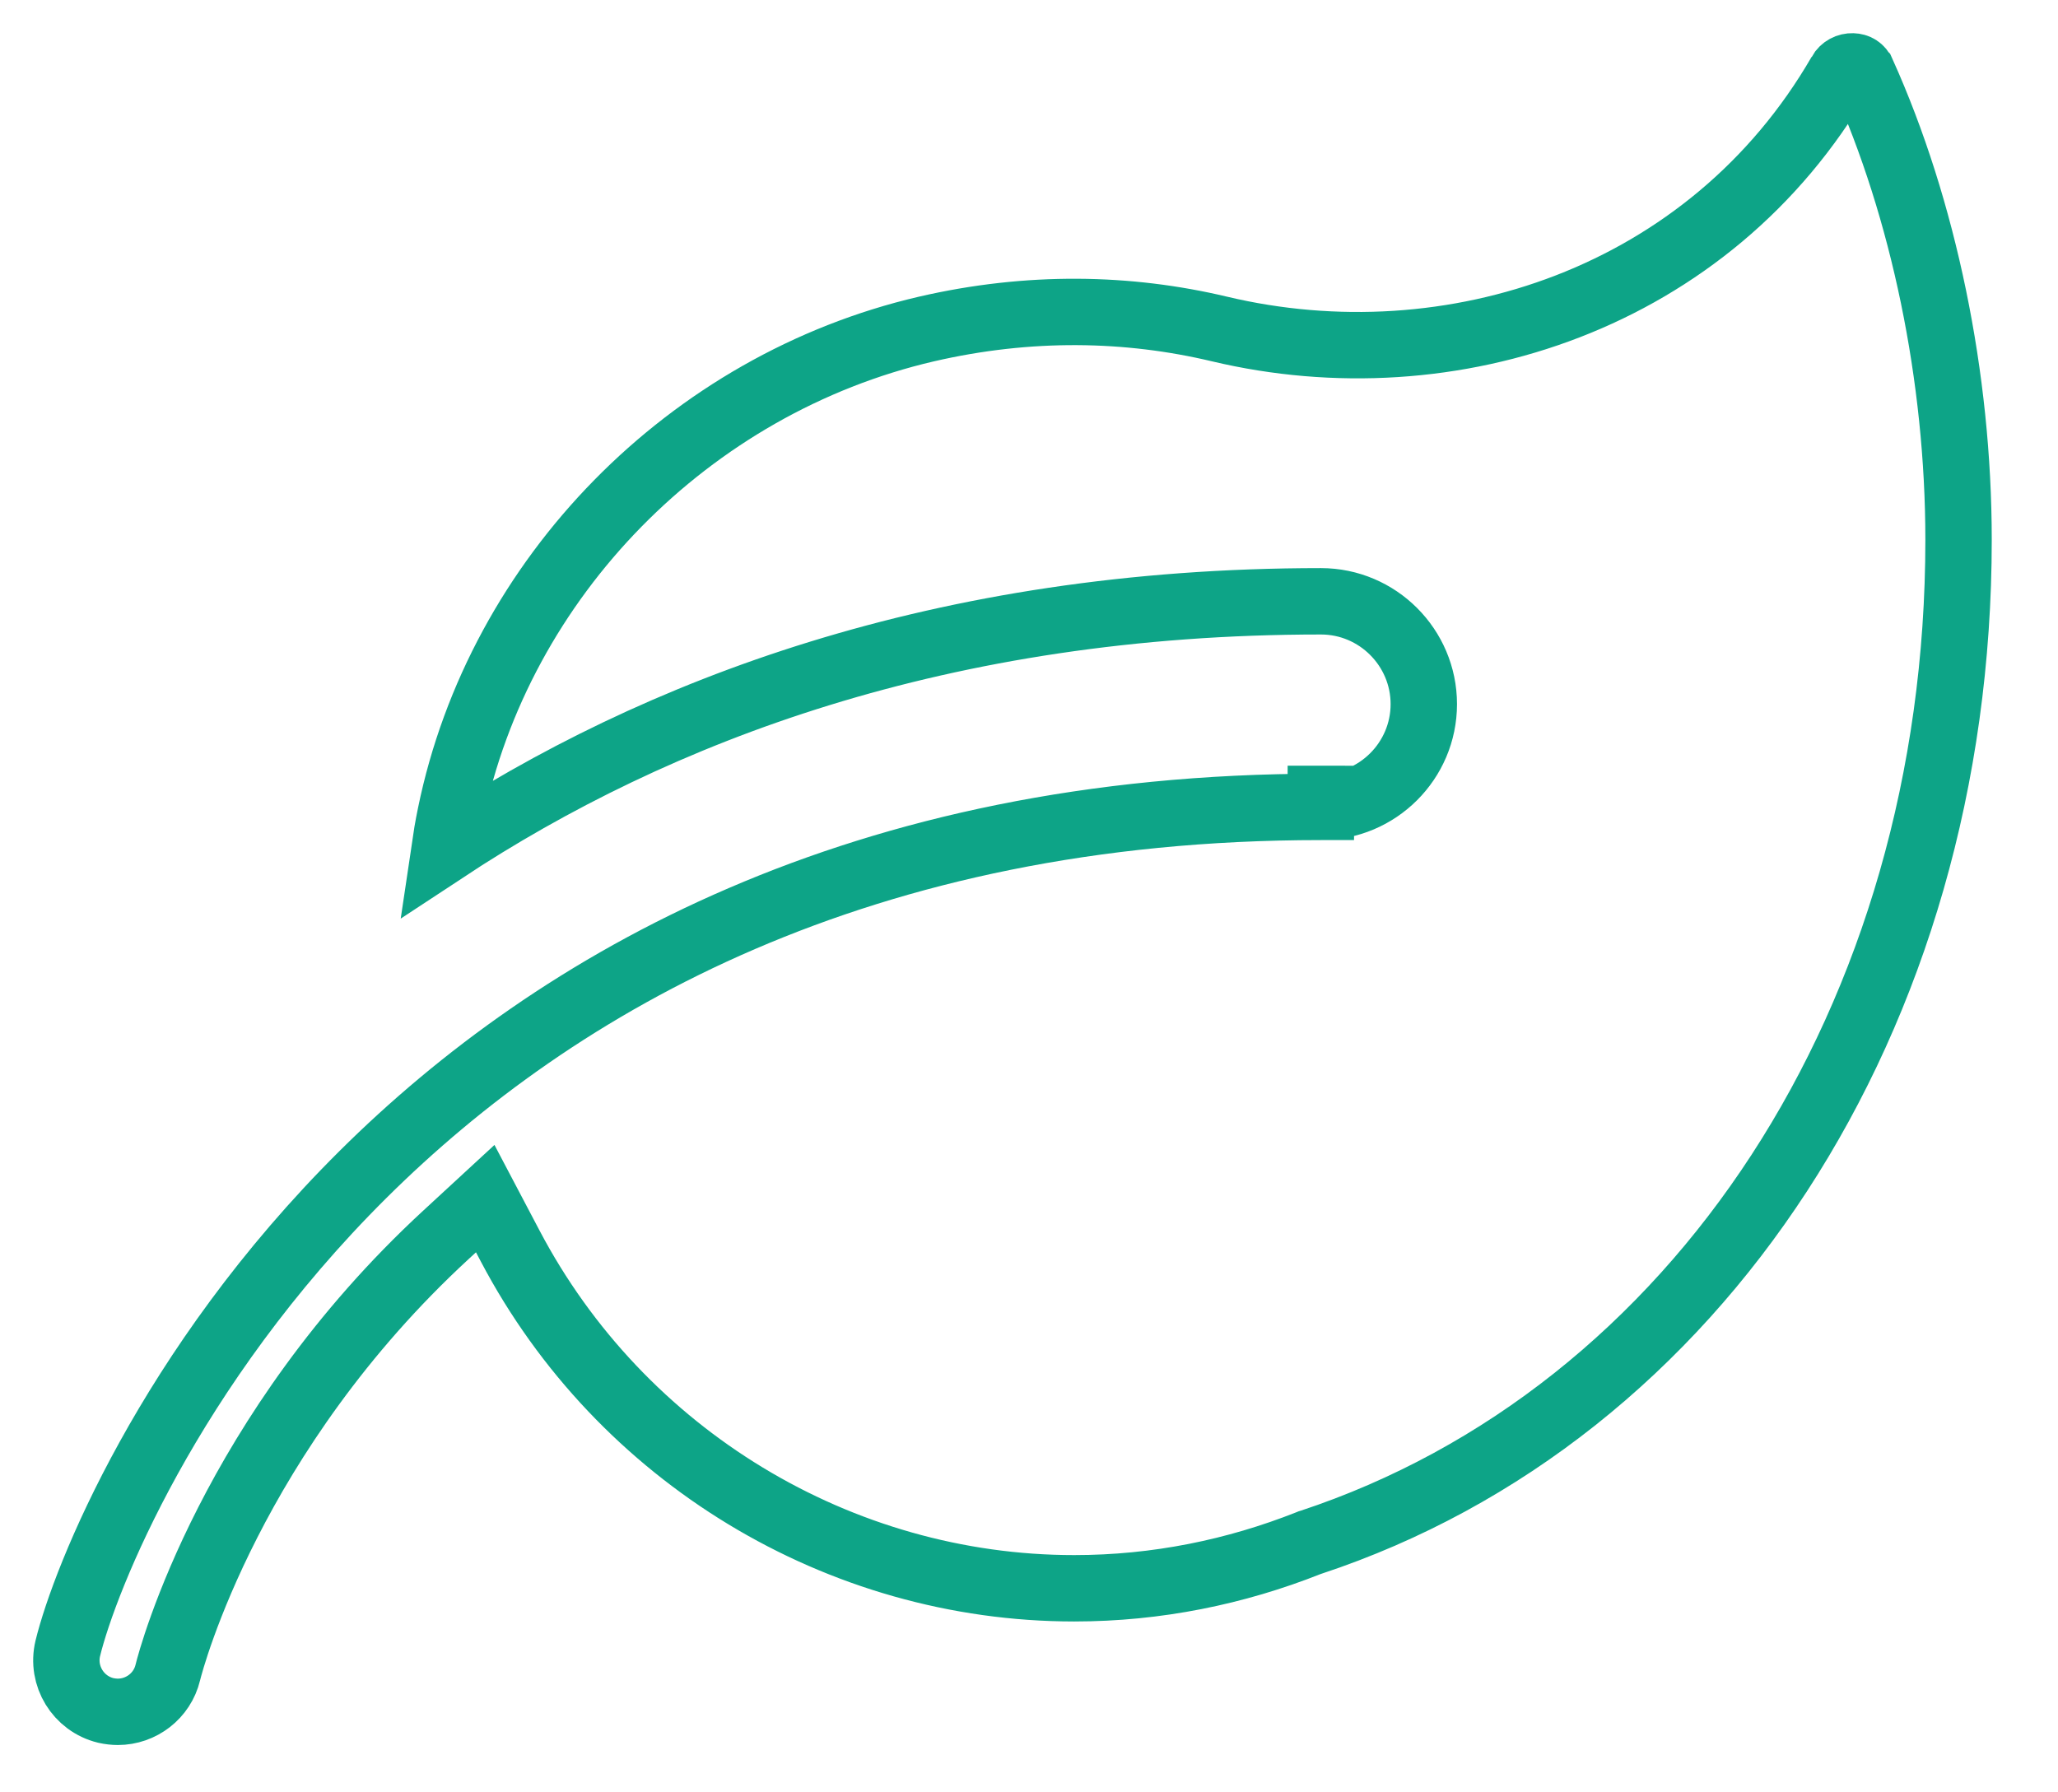 <svg width="31" height="27" viewBox="0 0 31 27" fill="none" xmlns="http://www.w3.org/2000/svg">
<path d="M19.895 12.155C20.75 12.156 21.447 11.461 21.447 10.607C21.447 9.754 20.751 9.058 19.898 9.058C14.193 9.058 9.883 10.703 6.693 12.806C6.719 12.629 6.749 12.451 6.786 12.273C7.519 8.692 10.387 5.786 13.952 4.957C15.502 4.598 16.994 4.629 18.369 4.956C21.851 5.784 25.759 4.502 27.722 1.106L27.722 1.105C27.765 1.031 27.835 0.998 27.905 1C27.973 1.002 28.023 1.033 28.052 1.098L28.053 1.099C28.977 3.152 29.502 5.686 29.502 8.132C29.502 15.347 25.558 21.311 19.744 23.234L19.727 23.239L19.71 23.246C18.614 23.68 17.426 23.926 16.181 23.926C12.643 23.926 9.35 21.934 7.685 18.77L7.309 18.056L6.716 18.603C3.488 21.58 2.58 24.979 2.528 25.194C2.444 25.547 2.126 25.787 1.775 25.787C1.718 25.787 1.656 25.78 1.593 25.766C1.178 25.665 0.922 25.246 1.021 24.832C1.275 23.788 2.535 20.604 5.47 17.69C8.386 14.795 12.962 12.155 19.895 12.155ZM19.895 12.155C19.895 12.155 19.895 12.155 19.895 12.155L19.896 11.535V12.155C19.896 12.155 19.895 12.155 19.895 12.155Z" stroke="#0da487"/>
</svg>
